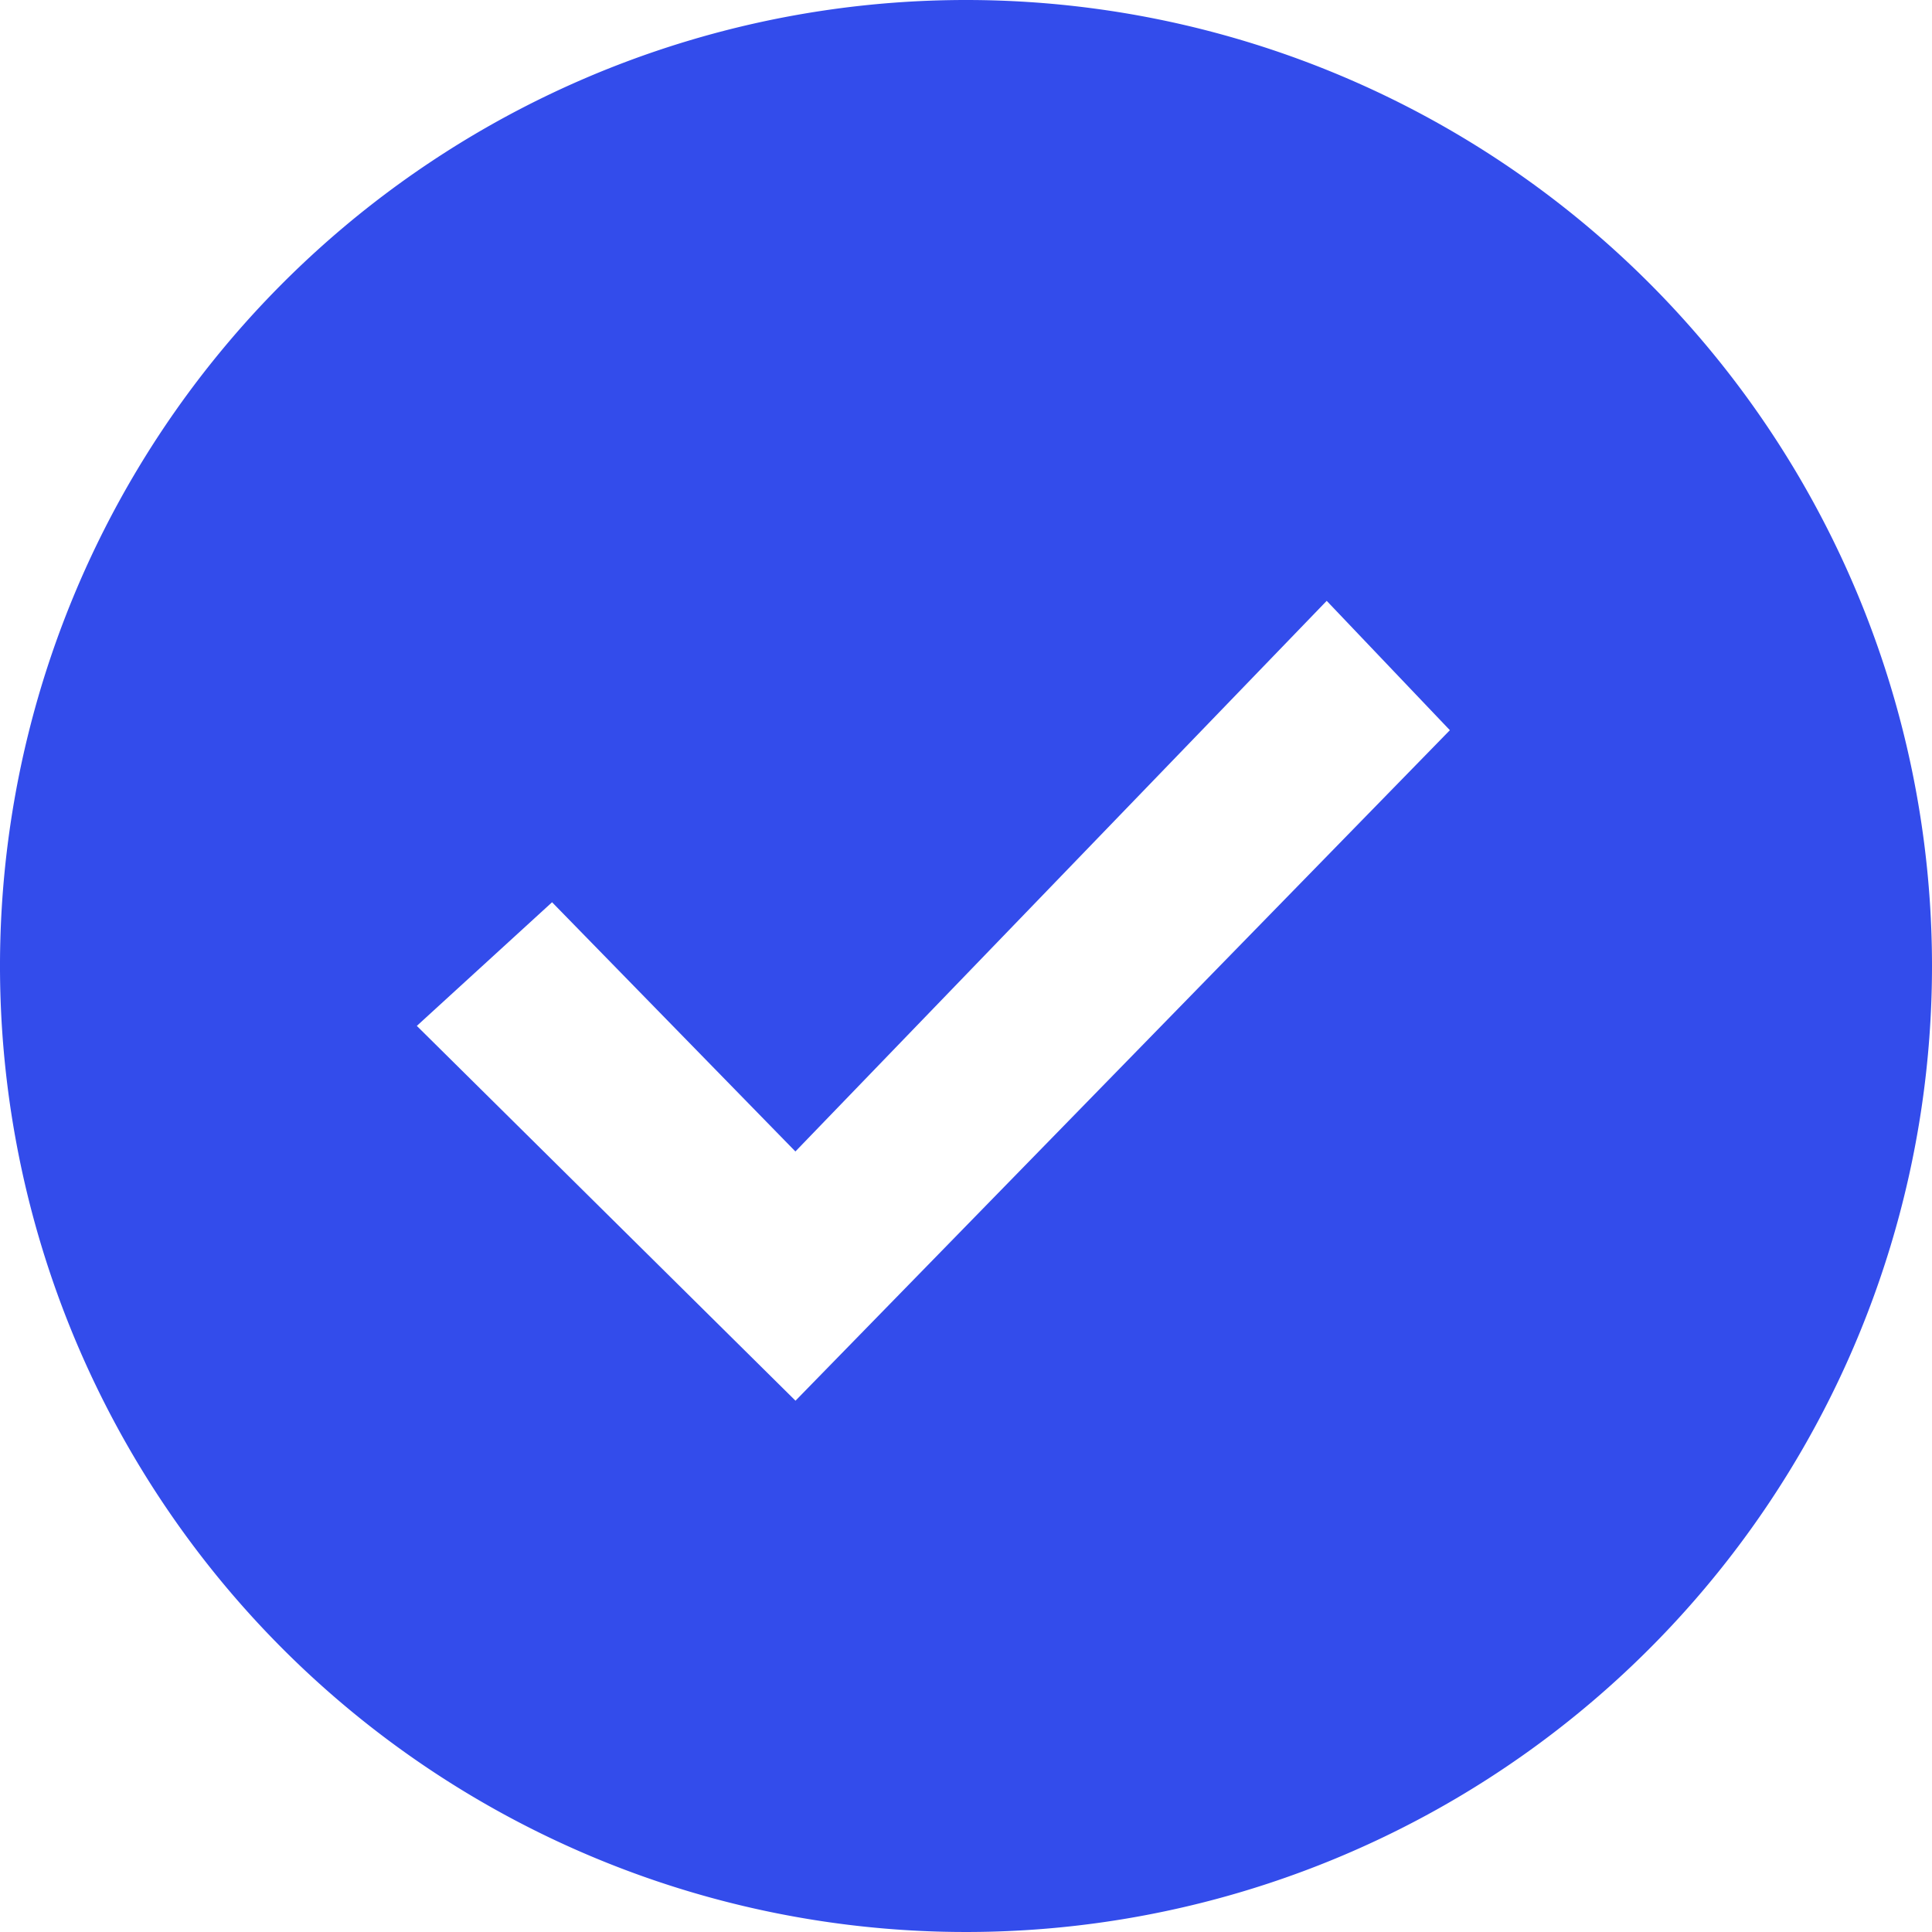 <svg xmlns="http://www.w3.org/2000/svg" width="20" height="20" viewBox="0 0 20 20"><g transform="translate(10 1)"><path d="M14,4A10,10,0,1,0,24,14,10,10,0,0,0,14,4ZM12.235,18.5l-3.92-3.88,1.4-1.28,2.519,2.58,5.5-5.7,1.275,1.339Z" transform="translate(-14 -5)" fill="#334ceb"/></g></svg>